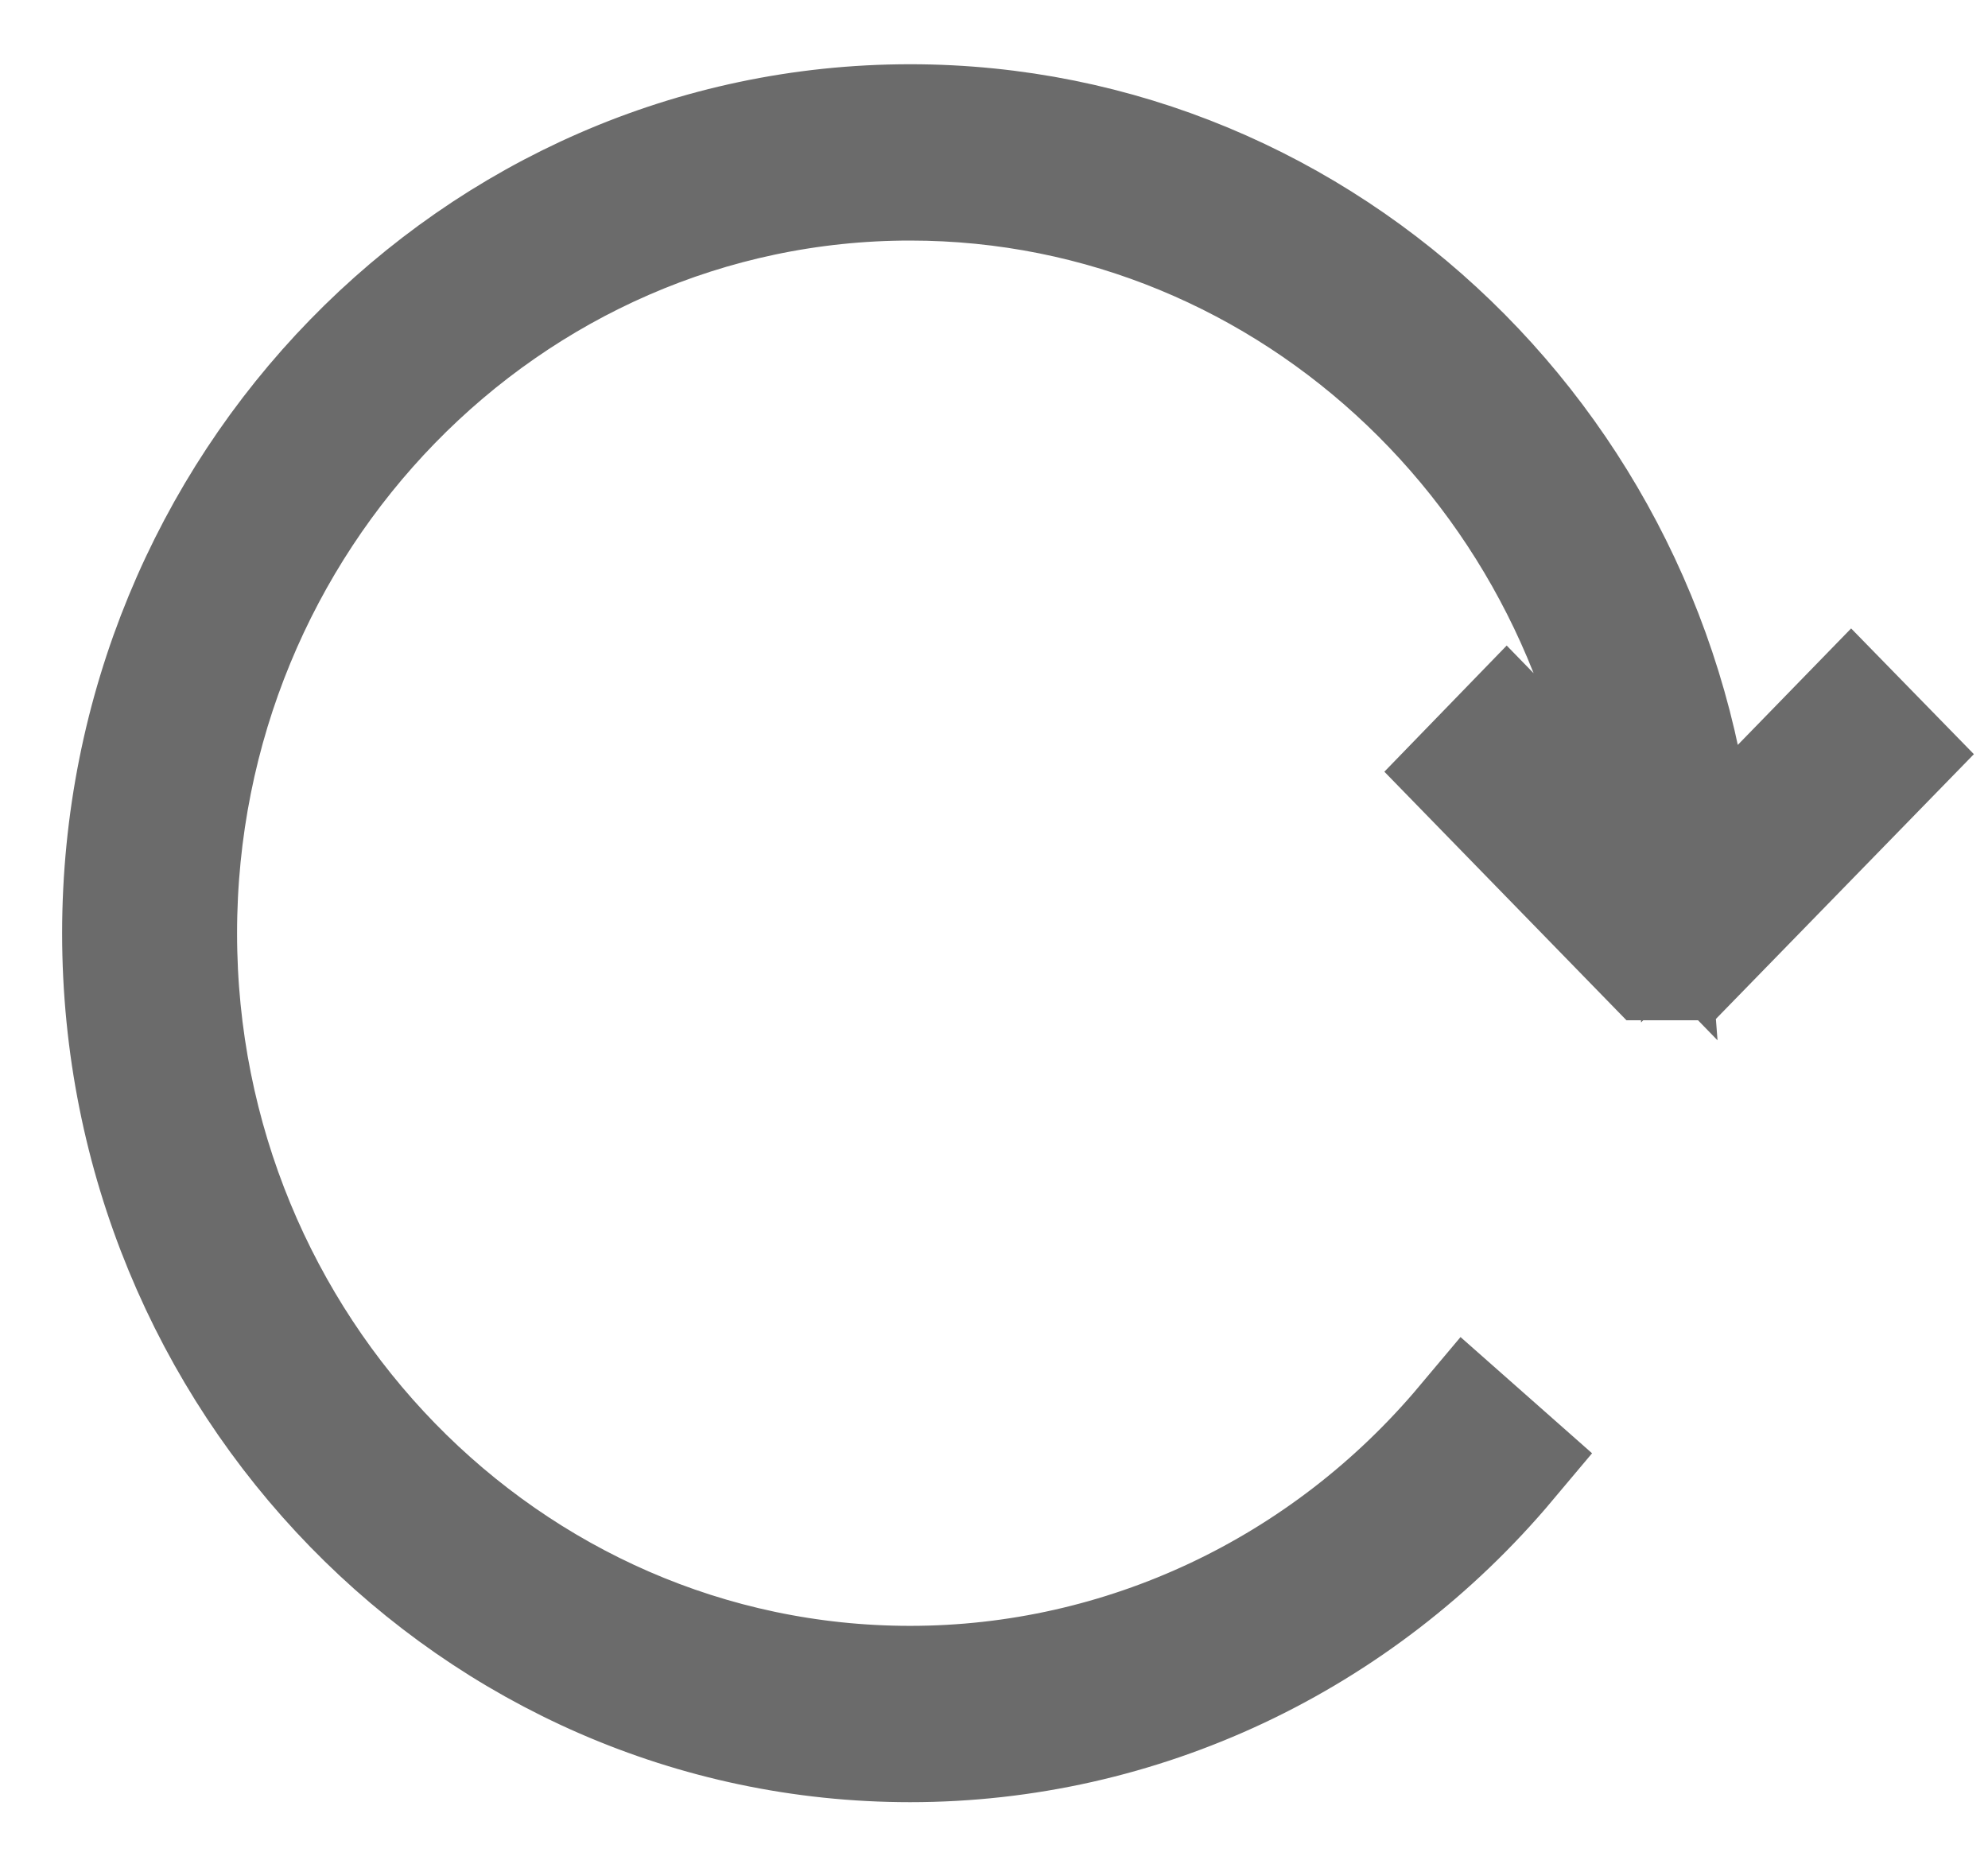 <?xml version="1.0" encoding="UTF-8"?>
<svg width="16px" height="15px" viewBox="0 0 16 15" version="1.1" xmlns="http://www.w3.org/2000/svg" xmlns:xlink="http://www.w3.org/1999/xlink">
    <!-- Generator: Sketch 46.2 (44496) - http://www.bohemiancoding.com/sketch -->
    <title>replay-arrow</title>
    <desc>Created with Sketch.</desc>
    <defs></defs>
    <g id="RWD" stroke="none" stroke-width="1" fill="none" fill-rule="evenodd">
        <g id="註冊/登入_rwd" transform="translate(-328, -331)" stroke="#6B6B6B" fill-rule="nonzero" fill="#6B6B6B">
            <g id="replay-arrow" transform="translate(329, 332)">
                <path d="M14.188,5.07 L13.899,4.774 L12.634,6.074 C12.414,2.696 9.669,0.017 6.325,0.017 C2.837,0.017 0,2.93 0,6.511 C0,10.091 2.837,13.004 6.325,13.004 C8.166,13.004 9.913,12.182 11.117,10.748 L10.808,10.475 C9.682,11.816 8.048,12.585 6.325,12.585 C3.062,12.585 0.408,9.86 0.408,6.511 C0.408,3.161 3.062,0.436 6.325,0.436 C9.431,0.436 11.985,2.908 12.221,6.037 L11.127,4.913 L10.839,5.21 L12.301,6.711 L12.589,6.711 L14.188,5.07 Z" id="Shape"></path>
            </g>
        </g>
    </g>
</svg>